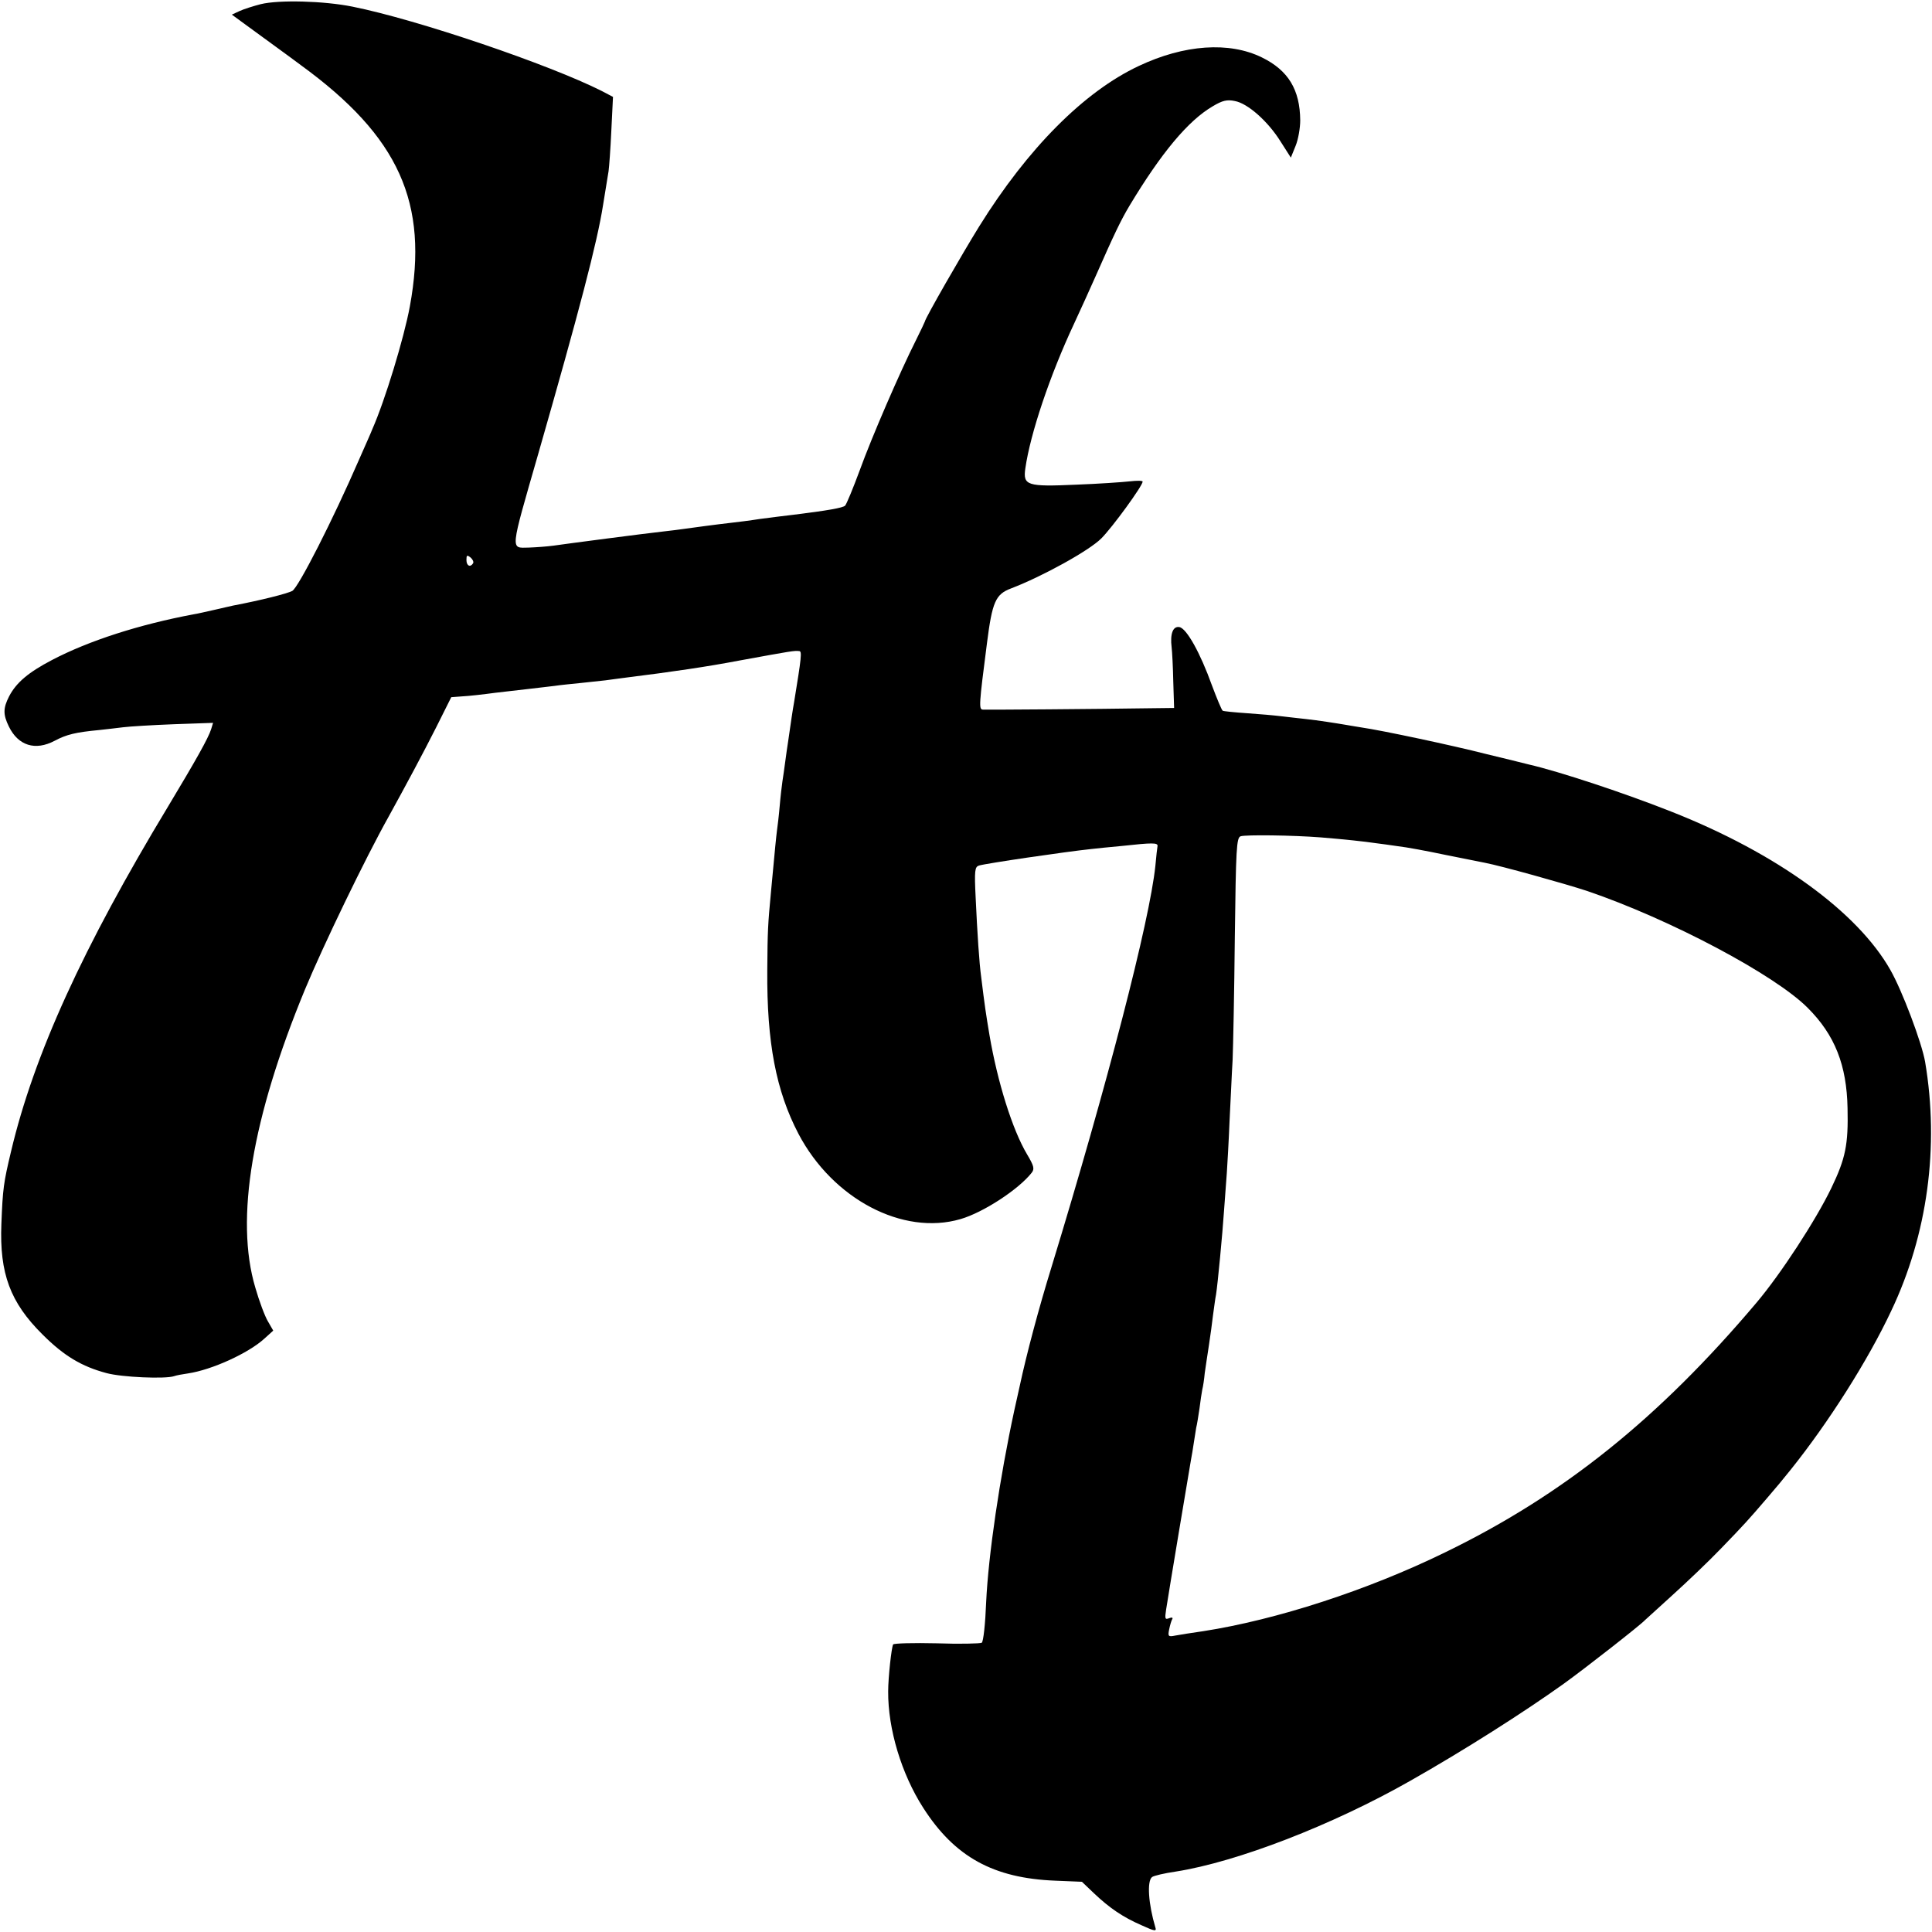 <?xml version="1.0" standalone="no"?>
<!DOCTYPE svg PUBLIC "-//W3C//DTD SVG 20010904//EN"
 "http://www.w3.org/TR/2001/REC-SVG-20010904/DTD/svg10.dtd">
<svg version="1.0" xmlns="http://www.w3.org/2000/svg"
 width="700pt" height="700pt" viewBox="0 0 700 700"
 preserveAspectRatio="xMidYMid meet">
<g transform="translate(0,700) scale(0.1,-0.1)"
fill="#000000" stroke="none">
<path d="M945 6985 c-27 -7 -62 -18 -77 -25 l-28 -13 78 -57 c42 -31 120 -87
172 -126 356 -259 464 -499 395 -874 -21 -114 -90 -341 -136 -445 -4 -11 -26
-60 -48 -110 -95 -219 -220 -464 -242 -476 -19 -10 -114 -34 -214 -53 -11 -2
-42 -10 -70 -16 -27 -6 -61 -14 -75 -16 -196 -37 -377 -95 -511 -165 -86 -45
-130 -82 -156 -132 -22 -43 -22 -66 -1 -109 34 -70 96 -89 166 -52 43 23 77
31 162 39 25 3 64 7 86 10 23 3 106 8 184 11 l142 5 -7 -23 c-10 -32 -55 -112
-156 -280 -308 -510 -486 -899 -569 -1250 -27 -113 -30 -134 -35 -263 -7 -179
32 -284 149 -400 78 -78 142 -116 232 -140 55 -15 213 -22 245 -11 8 3 30 7
51 10 86 13 218 73 276 126 l32 29 -19 33 c-11 18 -32 74 -46 123 -74 248 -12
615 180 1080 66 159 219 476 303 626 65 118 124 228 172 323 l55 110 40 3 c22
1 76 7 120 13 44 5 103 12 130 15 28 3 66 8 85 10 19 3 60 7 90 10 30 3 72 8
93 10 20 3 54 7 75 10 169 21 297 40 412 62 192 35 197 36 216 34 10 -1 8 -21
-19 -186 -5 -27 -11 -69 -22 -145 -2 -14 -7 -45 -10 -70 -3 -25 -8 -56 -10
-70 -2 -14 -7 -54 -10 -90 -3 -36 -8 -76 -10 -90 -3 -24 -6 -53 -21 -215 -12
-126 -13 -148 -14 -290 -2 -263 32 -438 113 -593 124 -236 378 -370 587 -309
83 24 211 108 258 168 11 14 8 25 -17 67 -53 89 -107 262 -136 432 -13 78 -17
104 -30 210 -7 50 -14 157 -20 287 -5 100 -3 112 12 117 27 8 313 50 408 60
17 2 66 7 110 11 110 12 130 12 129 0 -1 -5 -5 -38 -8 -73 -21 -200 -174 -791
-376 -1452 -47 -152 -91 -318 -115 -430 -9 -41 -18 -82 -20 -90 -53 -245 -94
-524 -102 -695 -3 -78 -10 -143 -16 -147 -6 -3 -79 -5 -163 -2 -84 2 -155 0
-158 -4 -6 -11 -18 -120 -18 -170 -1 -136 48 -299 127 -422 114 -178 254 -255
478 -264 l97 -4 44 -42 c56 -53 104 -86 173 -116 48 -22 54 -22 49 -7 -25 84
-31 167 -12 182 6 5 45 14 86 20 223 35 569 169 850 329 196 111 414 250 555
351 78 56 281 215 295 231 3 3 47 43 99 90 52 47 132 123 177 170 84 87 96
100 168 184 36 42 52 61 84 101 137 171 280 396 364 575 132 277 175 596 123
903 -12 69 -83 258 -126 333 -119 210 -411 422 -790 572 -171 68 -410 147
-519 172 -19 5 -89 22 -155 38 -125 32 -380 86 -450 96 -23 4 -50 8 -60 10
-35 6 -99 16 -145 21 -25 3 -65 7 -88 10 -24 3 -80 8 -125 11 -44 3 -84 7 -87
9 -4 3 -21 44 -39 92 -42 117 -92 207 -118 211 -23 4 -34 -24 -28 -73 2 -16 5
-73 6 -125 l3 -95 -84 -1 c-190 -3 -596 -6 -609 -5 -15 1 -14 16 15 241 19
149 31 177 87 198 115 44 283 137 327 181 41 41 150 191 150 206 0 4 -21 4
-47 1 -27 -3 -114 -9 -194 -12 -178 -8 -193 -3 -184 59 18 126 89 337 176 523
23 49 58 127 79 174 67 152 91 202 122 254 116 193 213 309 302 361 35 21 52
25 80 19 46 -8 120 -73 166 -147 l37 -58 17 42 c10 24 17 66 17 93 -1 111 -43
181 -139 228 -118 58 -281 47 -446 -31 -198 -93 -402 -298 -578 -581 -62 -100
-197 -335 -197 -345 -1 -3 -15 -33 -32 -67 -58 -115 -161 -353 -204 -472 -24
-65 -48 -123 -53 -128 -8 -8 -65 -18 -187 -33 -27 -3 -81 -10 -120 -15 -38 -6
-86 -12 -105 -14 -61 -7 -134 -17 -170 -22 -19 -3 -55 -7 -80 -10 -64 -7 -347
-44 -395 -51 -22 -3 -62 -6 -90 -7 -66 -1 -68 -19 35 339 148 516 214 767 235
902 9 54 18 109 20 123 2 14 7 80 10 147 l6 122 -40 21 c-190 96 -669 259
-904 306 -104 21 -267 25 -332 9z m769 -2026 c-10 -16 -24 -9 -24 12 0 18 2
19 15 9 8 -7 12 -16 9 -21z m3071 -993 c86 -7 160 -15 200 -21 17 -2 53 -7 80
-11 28 -3 104 -17 170 -31 66 -13 131 -26 145 -29 58 -11 291 -76 370 -102
300 -102 681 -304 800 -424 98 -98 141 -207 144 -363 3 -132 -7 -182 -59 -290
-56 -116 -183 -311 -271 -415 -354 -419 -699 -696 -1127 -904 -282 -138 -613
-245 -877 -286 -41 -6 -87 -13 -102 -16 -25 -5 -27 -3 -22 22 3 15 8 32 11 37
4 6 -1 8 -11 4 -15 -6 -16 -2 -11 31 9 59 85 514 90 542 3 14 7 41 10 60 3 19
7 45 9 57 3 11 8 43 12 70 3 26 8 57 10 68 3 11 7 38 9 60 3 22 10 67 15 100
5 33 12 83 15 110 4 28 8 61 11 75 6 38 23 216 29 305 3 44 8 105 10 135 2 30
7 116 10 190 4 74 8 173 11 220 2 47 6 247 8 445 4 320 6 360 21 365 18 6 188
4 290 -4z"/>
</g>
</svg>
